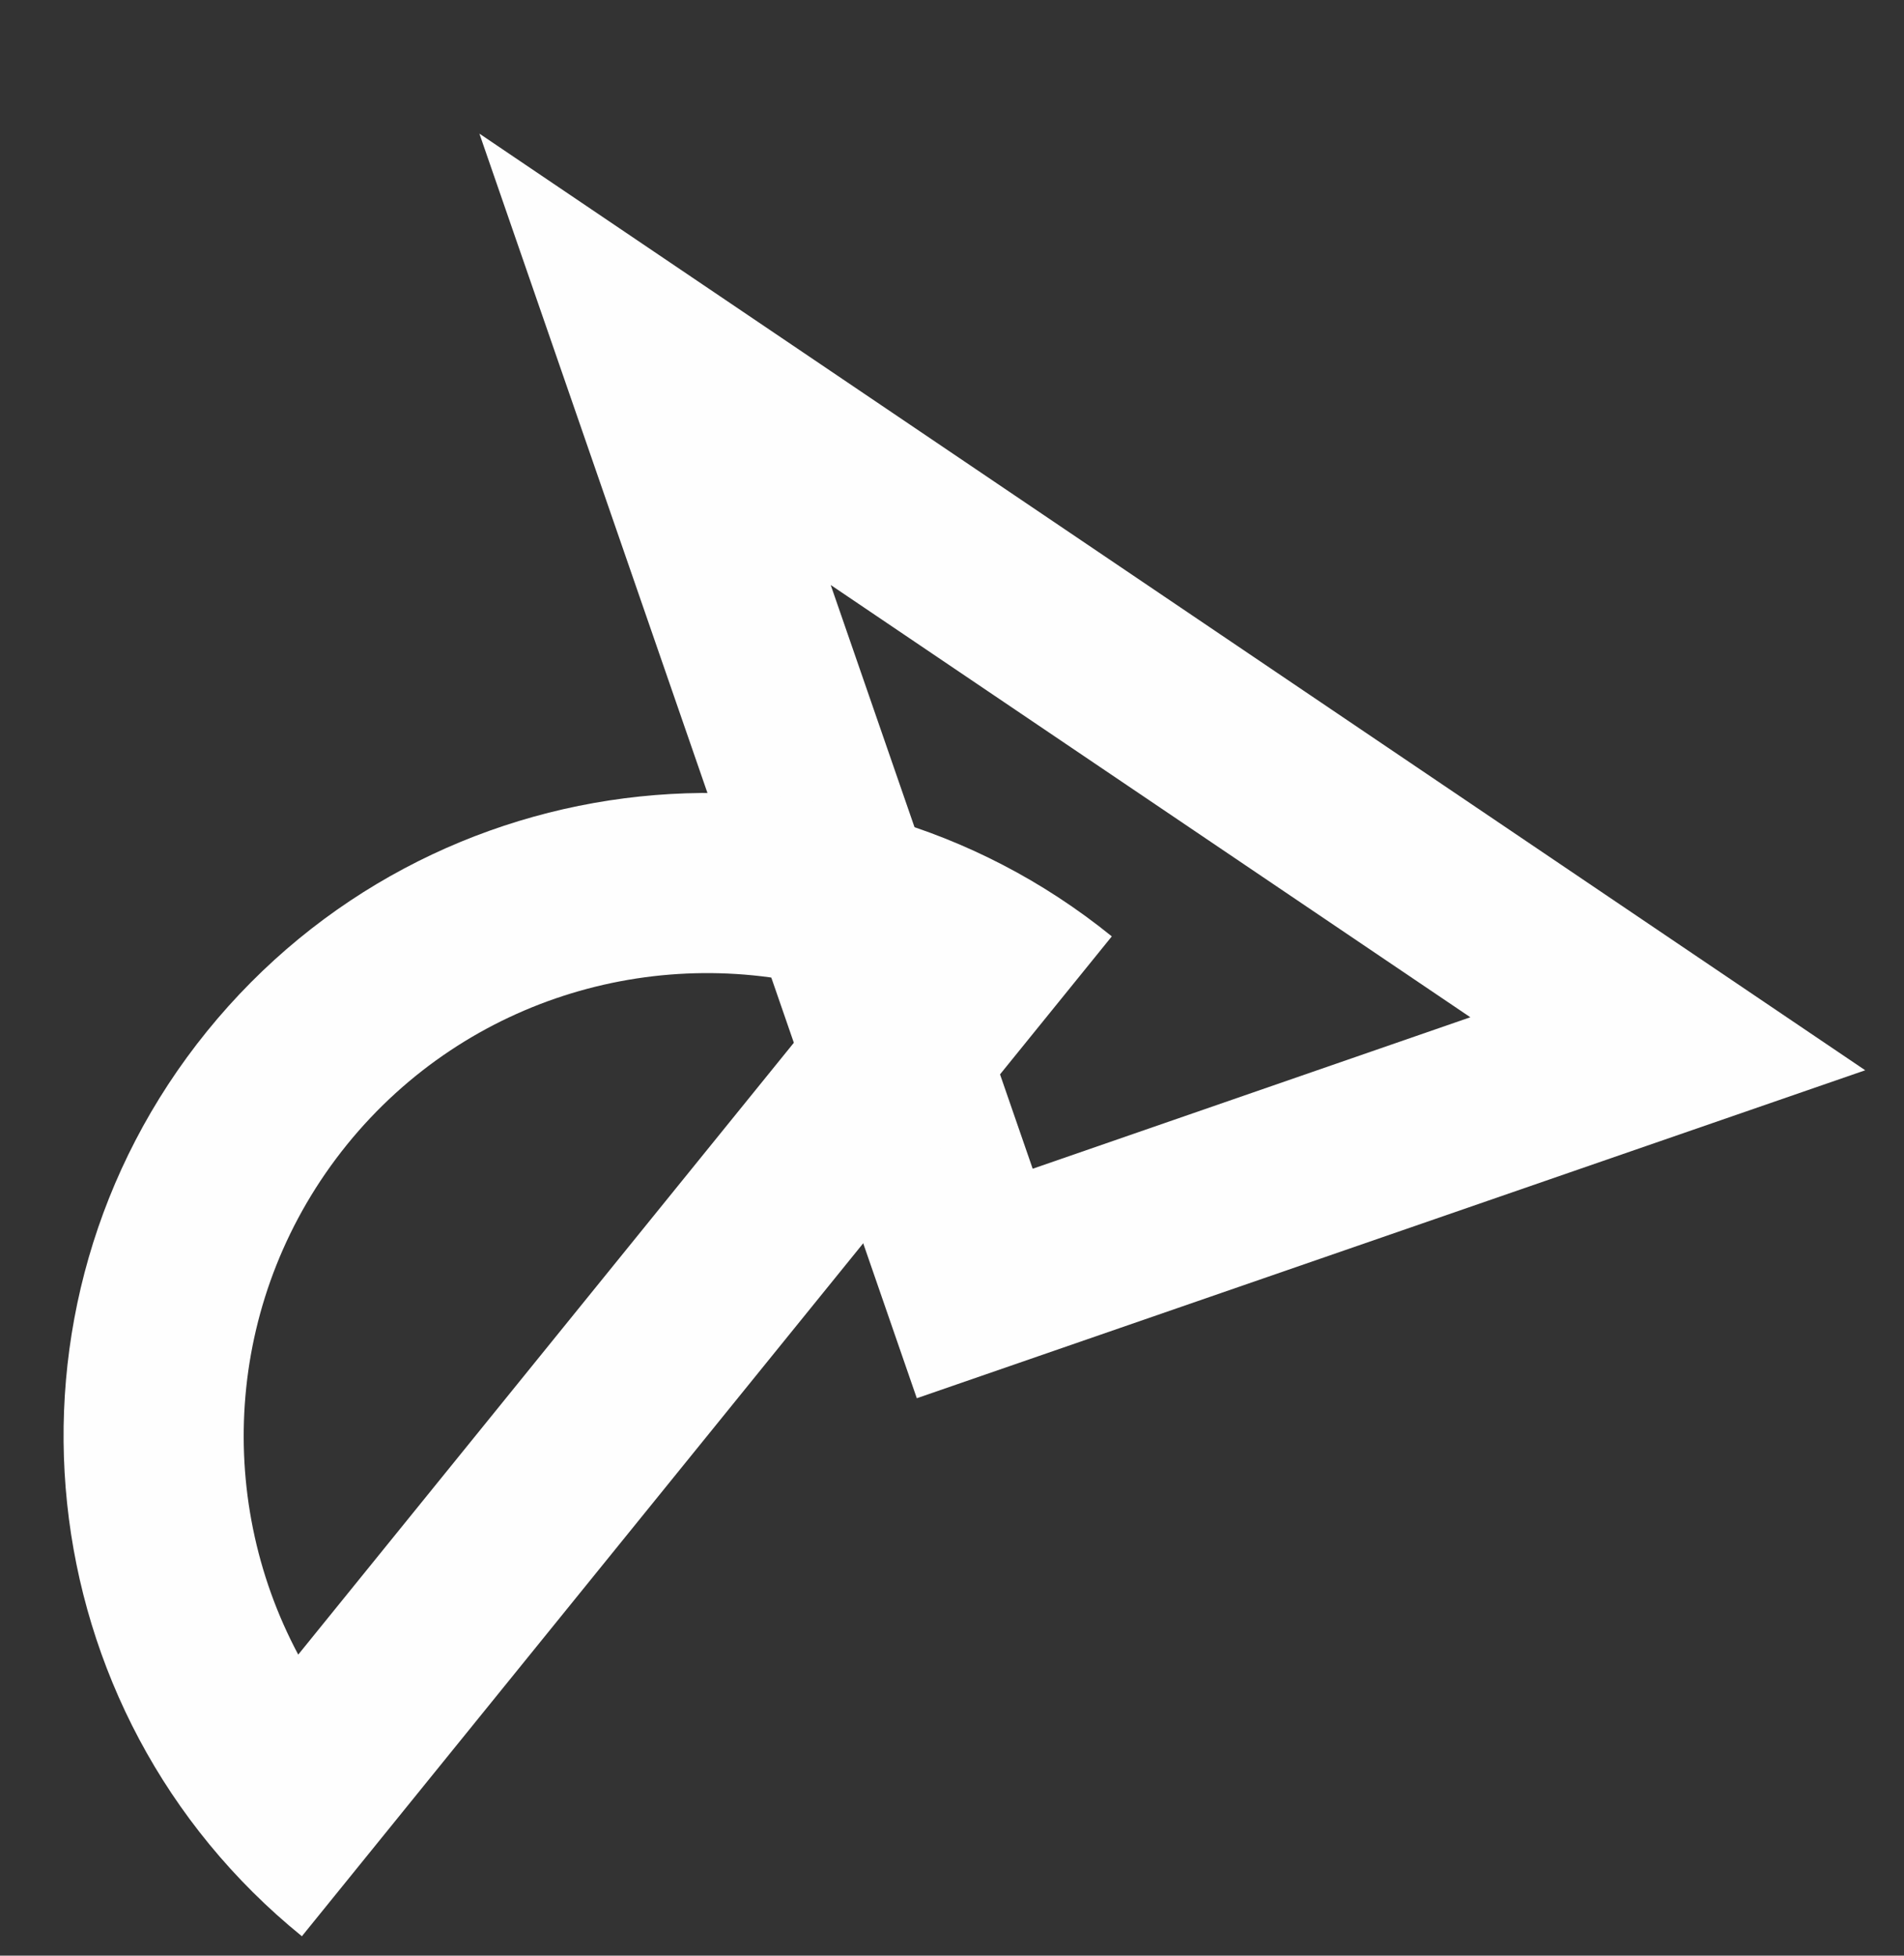 <svg width="74" height="76" viewBox="0 0 74 76" fill="none" xmlns="http://www.w3.org/2000/svg">
<rect x="0" y="0" width="74" height="76" fill="#333333" stroke="none"/>
<path d="M18.632 5.193L35.632 54.337L72.493 41.592L18.632 5.193ZM32.286 22.734L57.145 39.532L40.136 45.419L32.286 22.734Z" fill="#FEFEFE"/>
<path d="M8.044 40.078C-0.645 50.803 1.007 66.547 11.733 75.245L43.211 36.389C32.486 27.7 16.742 29.352 8.044 40.078ZM13.483 44.485C18.175 38.694 25.735 36.573 32.475 38.521L11.591 64.3C8.287 58.111 8.793 50.286 13.483 44.485Z" fill="#FEFEFE"/>
</svg>

